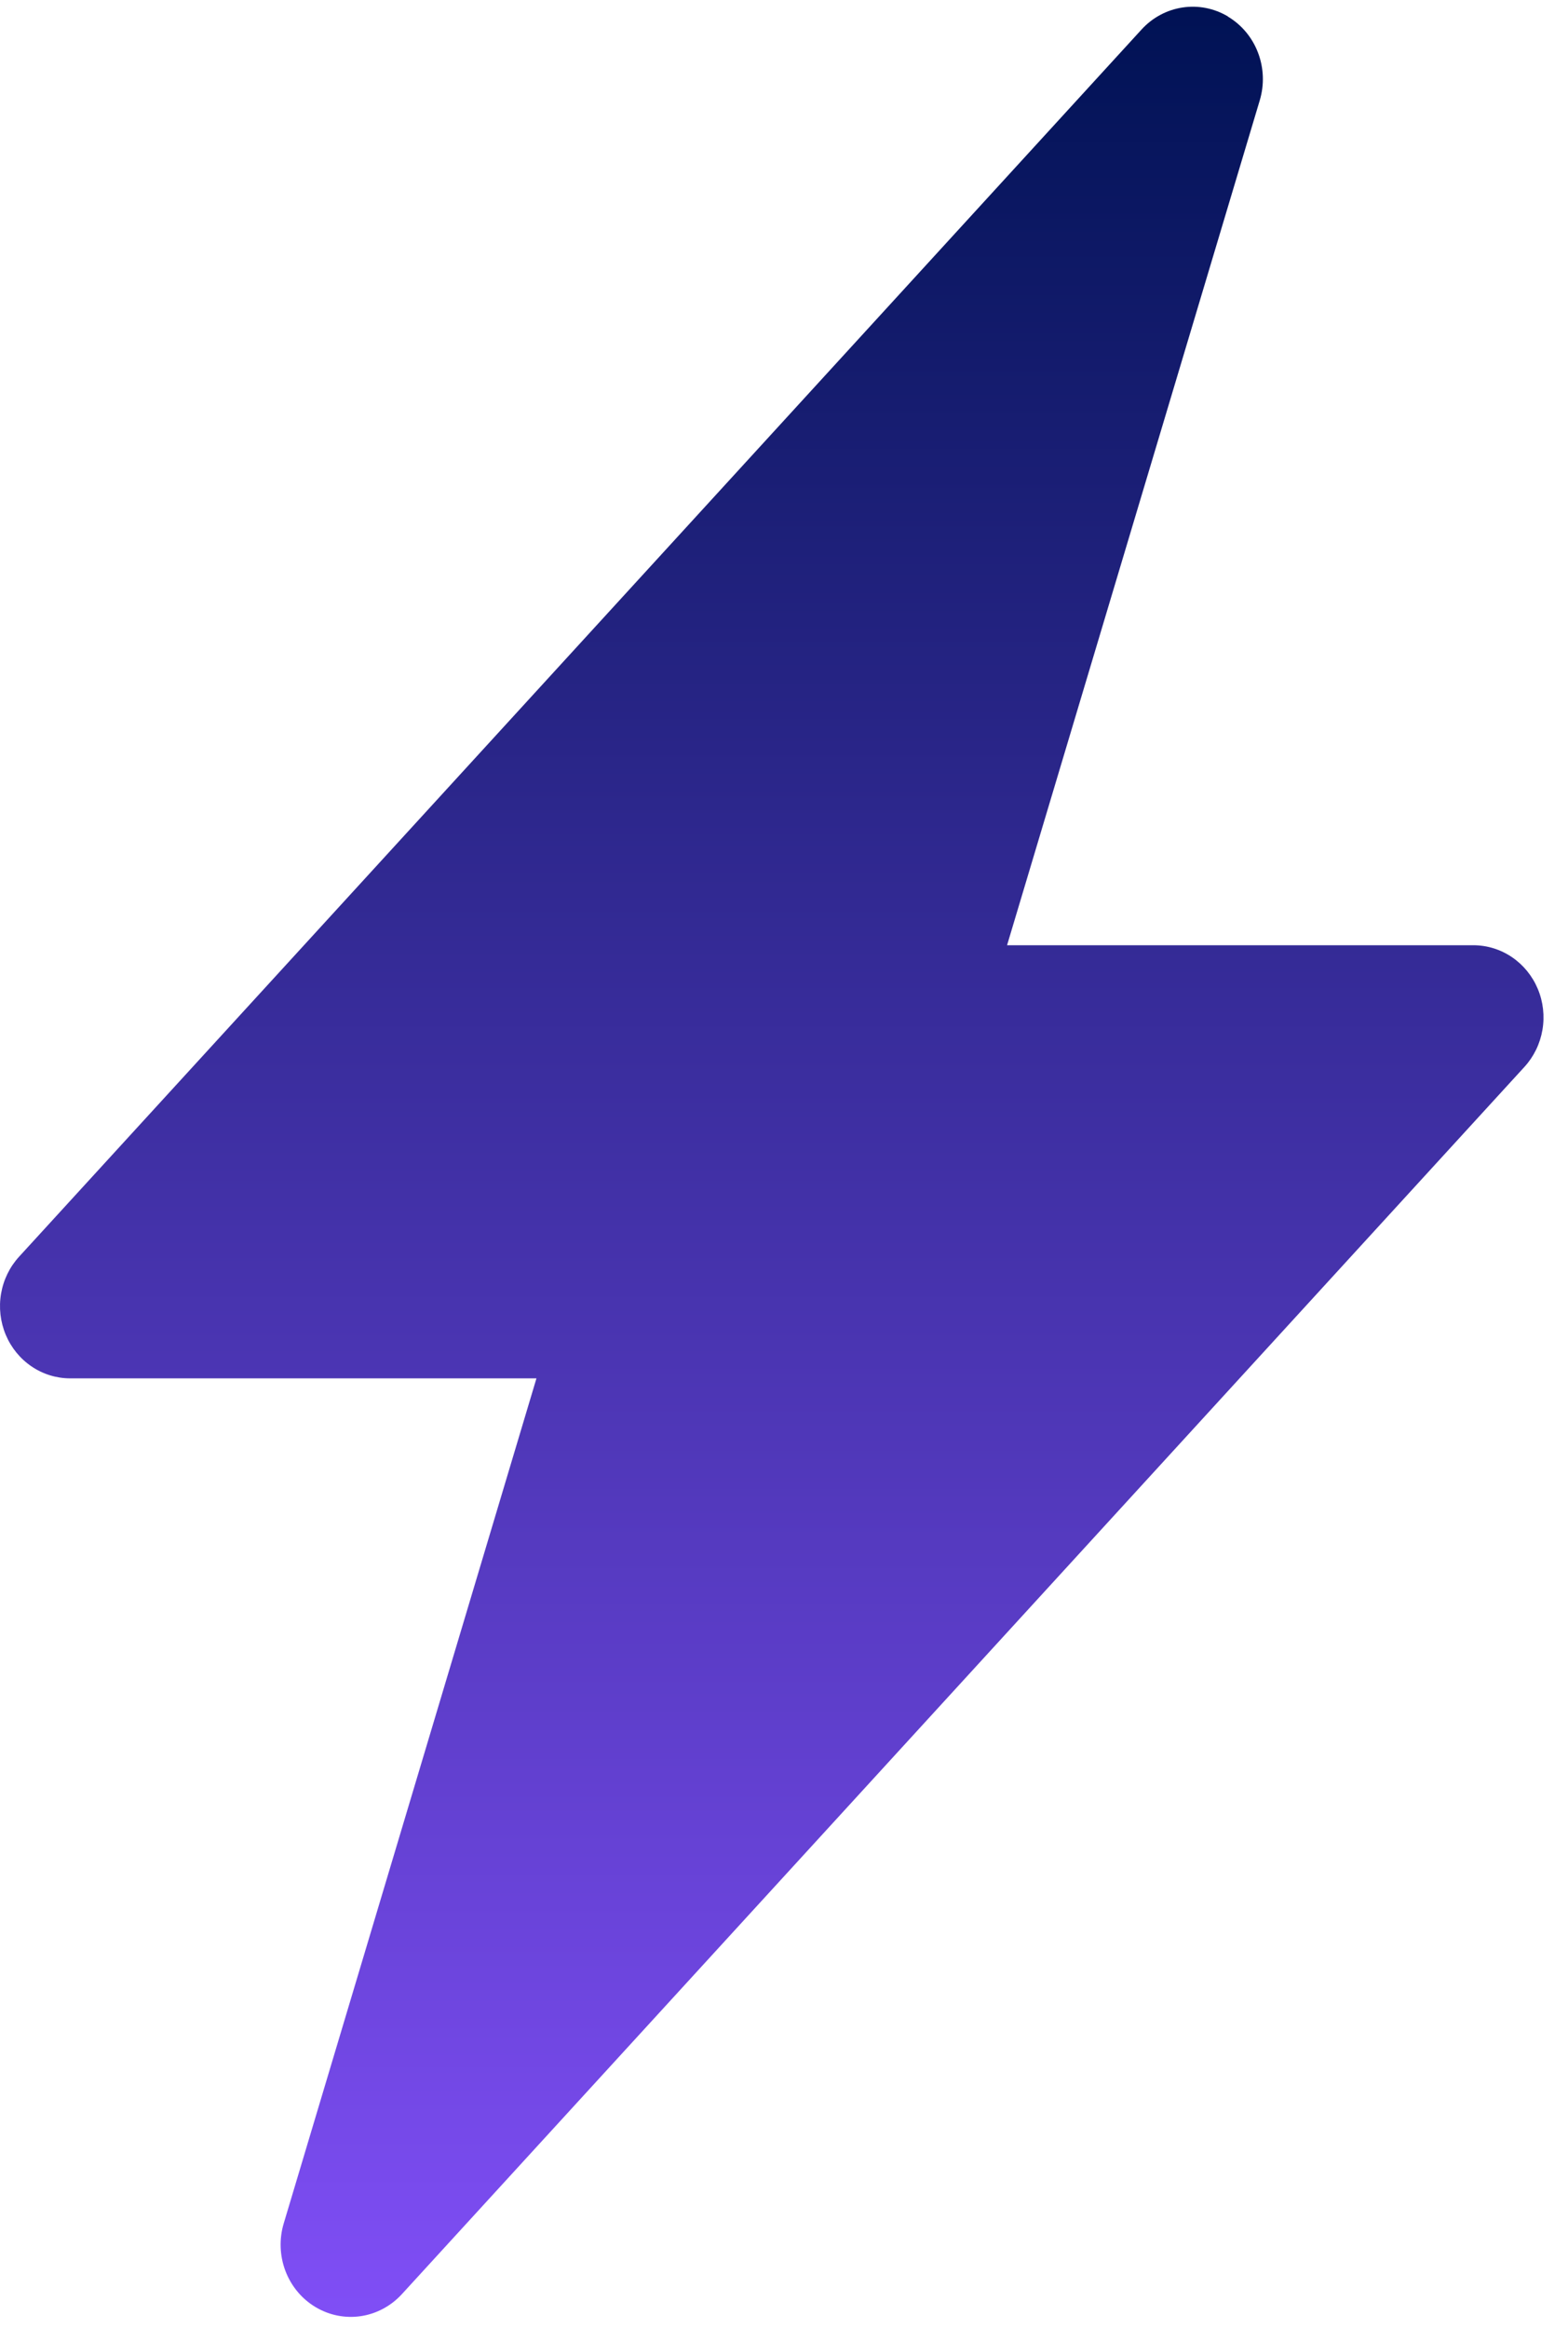 <svg width="62" height="92" viewBox="0 0 62 92" fill="none" xmlns="http://www.w3.org/2000/svg">
<g id="Group">
<path id="Vector" d="M48.553 0.656C49.096 0.98 49.516 1.483 49.744 2.085C49.973 2.686 49.997 3.349 49.812 3.966L39.82 37.358H58.256C58.798 37.358 59.328 37.521 59.781 37.827C60.233 38.133 60.589 38.568 60.804 39.08C61.019 39.591 61.083 40.157 60.989 40.705C60.895 41.254 60.647 41.763 60.276 42.168L15.891 90.67C15.461 91.139 14.89 91.446 14.27 91.539C13.649 91.632 13.017 91.505 12.475 91.181C11.933 90.857 11.514 90.353 11.286 89.753C11.058 89.152 11.034 88.49 11.219 87.874L21.212 54.476H2.775C2.233 54.476 1.703 54.313 1.251 54.007C0.798 53.701 0.442 53.266 0.227 52.754C0.013 52.242 -0.052 51.678 0.042 51.129C0.136 50.58 0.384 50.071 0.756 49.666L45.14 1.164C45.569 0.695 46.14 0.389 46.759 0.296C47.379 0.202 48.011 0.327 48.553 0.65V0.656Z" fill="url(#paint0_linear_1014_9461)"/>
</g>
<defs>
<linearGradient id="paint0_linear_1014_9461" x1="30.516" y1="0.266" x2="30.516" y2="91.568" gradientUnits="userSpaceOnUse">
<stop stop-color="#001254"/>
<stop offset="1" stop-color="#804EF6"/>
</linearGradient>
</defs>
</svg>

